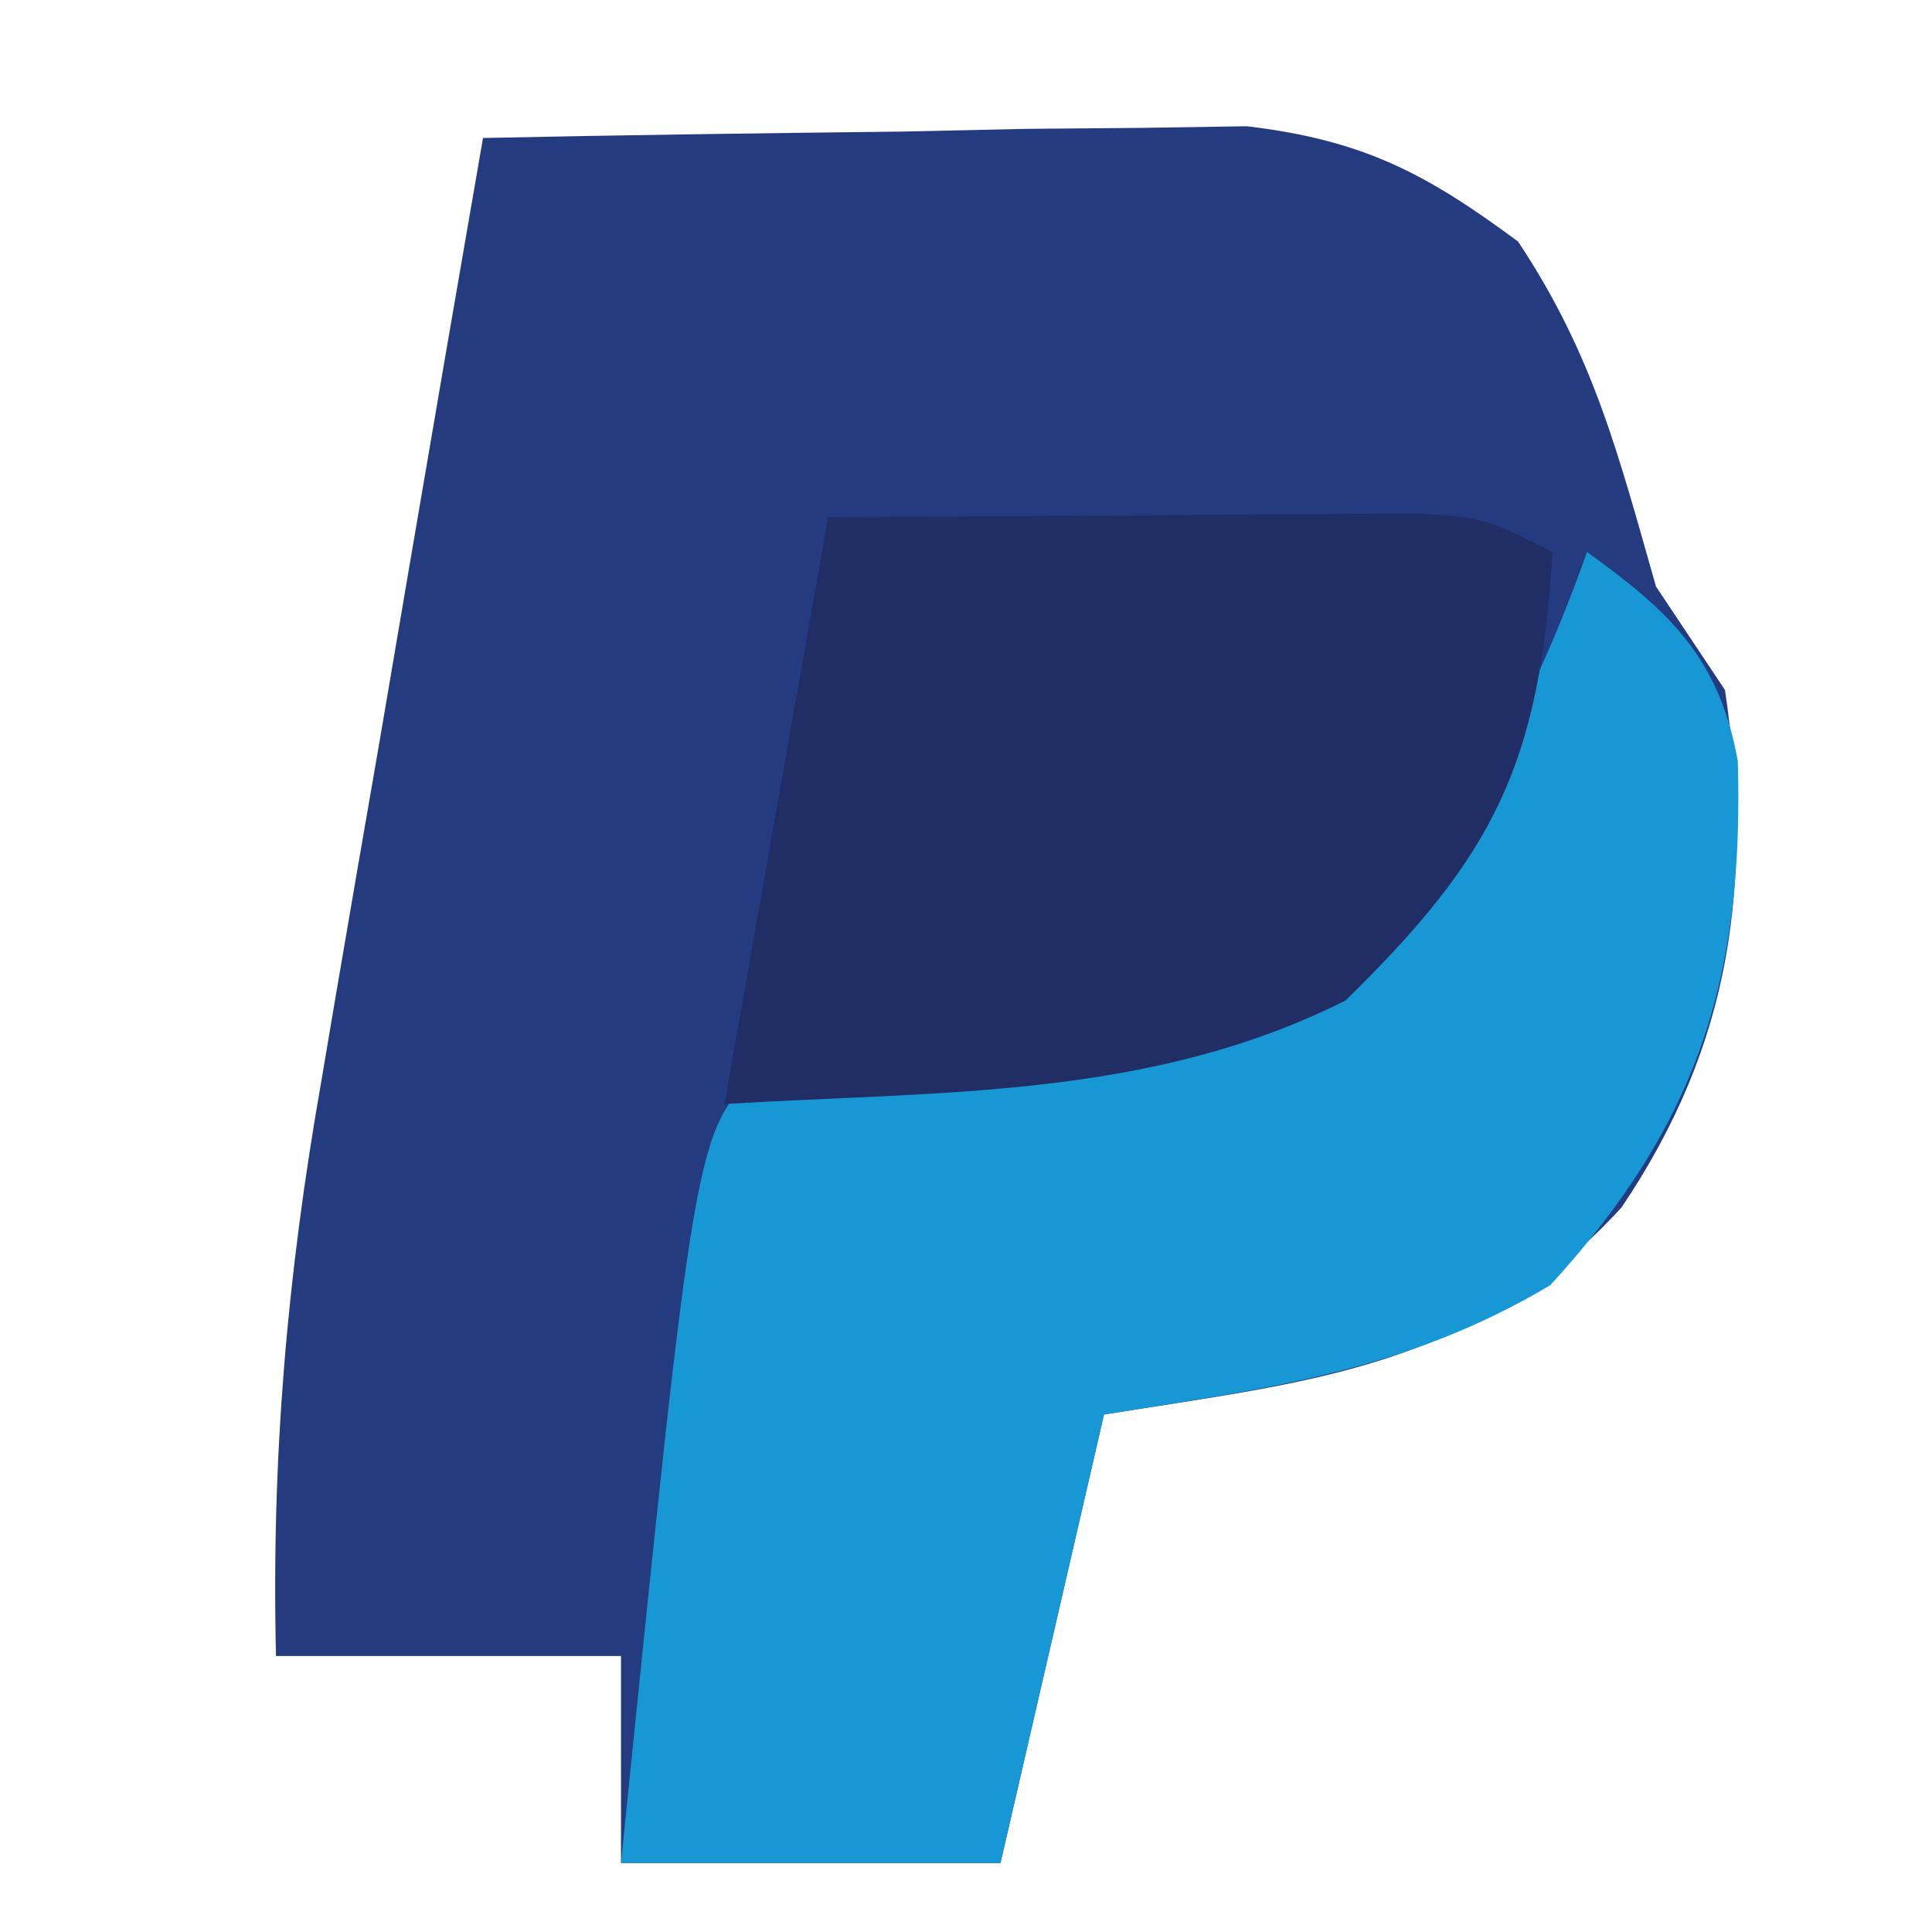 <svg xmlns="http://www.w3.org/2000/svg" width="56" height="56"><path fill="#243B80" d="M14 4c4.062-.087 8.124-.14 12.188-.187l3.486-.077 3.369-.029 3.094-.048C39.487 4.058 41.303 5.002 44 7c2.197 3.295 2.918 6.213 4 10l2 3c.821 5.598.204 10.25-3 15-4.264 4.651-8.999 5.04-15 6l-3 13H18v-6H8c-.136-5.732.32-11.018 1.313-16.656l.403-2.387c.422-2.487.853-4.972 1.284-7.457l.867-5.094Q12.924 10.201 14 4"/><path fill="#1798D4" d="M46 16c2.408 1.73 3.834 3.079 4.371 6.059.18 6.253-1.132 10.499-5.434 15.191C40.746 39.748 36.812 40.23 32 41l-3 13H18c2.15-21.15 2.15-21.15 4-23 1.893-.159 3.79-.277 5.688-.375 4.761-.378 8.35-.753 12.312-3.625 2.706-3.458 4.541-6.867 6-11"/><path fill="#212D65" d="M24 15q4.688-.04 9.375-.062l2.695-.026 2.578-.01 2.38-.016C43 15 43 15 45 16c-.37 6.164-1.702 8.8-6 13-5.695 2.862-11.738 2.62-18 3z"/></svg>